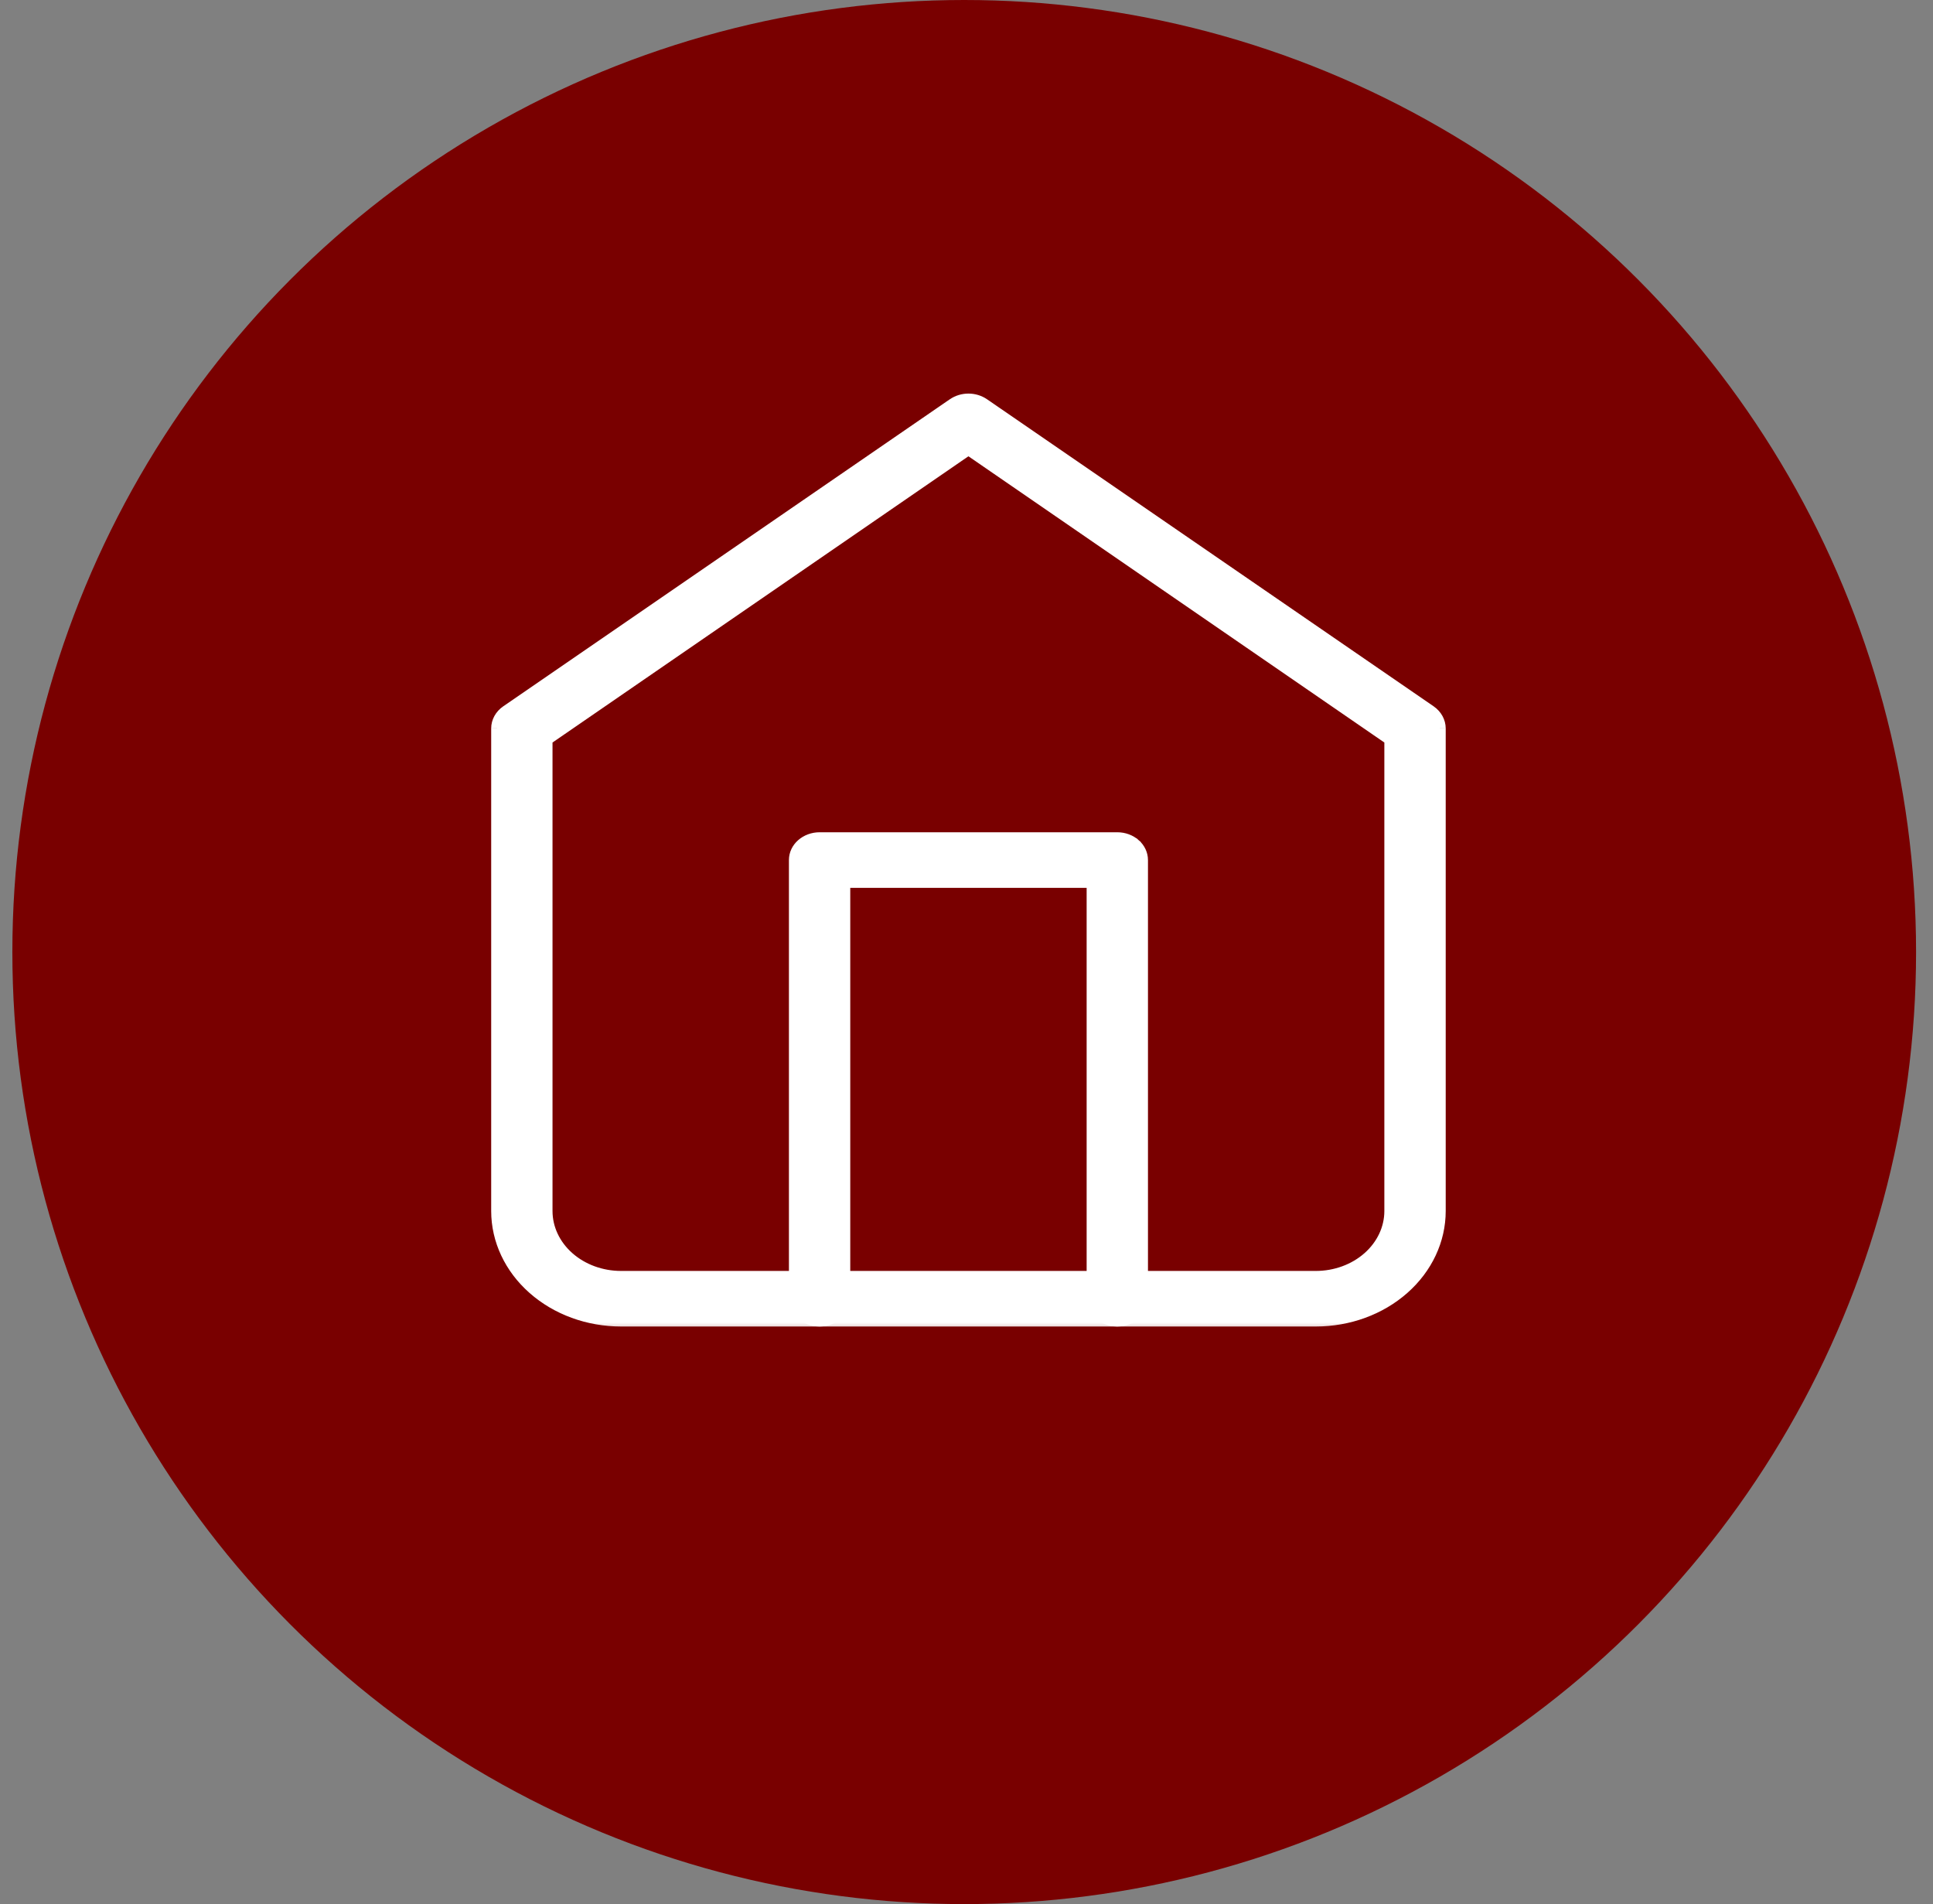 <?xml version="1.0" encoding="utf-8"?>
<svg width="66" height="65" viewBox="0 0 66 65" fill="none" xmlns="http://www.w3.org/2000/svg">
<rect x="0" y="0" width="66" height="65" fill="#808080" stroke="none"/>
<circle cx="32.922" cy="32.5" r="32.5" fill="#790000"/>
<mask id="path-2-outside-1_537_37304" maskUnits="userSpaceOnUse" x="15.971" y="12.636" width="34" height="33" fill="black">
<rect fill="white" x="15.971" y="12.636" width="34" height="33"/>
<path d="M44.926 45.083H21.206C20.083 45.083 19.006 44.689 18.211 43.987C17.417 43.285 16.971 42.332 16.971 41.34V24.868C16.97 24.637 17.091 24.418 17.297 24.276L32.545 13.794C32.851 13.583 33.281 13.583 33.587 13.794L48.835 24.276C49.042 24.418 49.162 24.637 49.162 24.868V41.34C49.162 42.332 48.715 43.285 47.921 43.987C47.127 44.689 46.049 45.083 44.926 45.083H44.926ZM18.665 25.242V41.34C18.665 41.935 18.933 42.507 19.409 42.928C19.886 43.349 20.532 43.586 21.206 43.586H44.926C45.6 43.586 46.246 43.349 46.723 42.928C47.2 42.507 47.467 41.935 47.467 41.34V25.242L33.066 15.333L18.665 25.242Z"/>
</mask>
<path d="M44.926 45.083H21.206C20.083 45.083 19.006 44.689 18.211 43.987C17.417 43.285 16.971 42.332 16.971 41.34V24.868C16.97 24.637 17.091 24.418 17.297 24.276L32.545 13.794C32.851 13.583 33.281 13.583 33.587 13.794L48.835 24.276C49.042 24.418 49.162 24.637 49.162 24.868V41.34C49.162 42.332 48.715 43.285 47.921 43.987C47.127 44.689 46.049 45.083 44.926 45.083H44.926ZM18.665 25.242V41.34C18.665 41.935 18.933 42.507 19.409 42.928C19.886 43.349 20.532 43.586 21.206 43.586H44.926C45.6 43.586 46.246 43.349 46.723 42.928C47.2 42.507 47.467 41.935 47.467 41.34V25.242L33.066 15.333L18.665 25.242Z" fill="white"/>
<path d="M18.211 43.987L18.079 44.136L18.079 44.136L18.211 43.987ZM16.971 24.868H17.171L17.171 24.867L16.971 24.868ZM17.297 24.276L17.184 24.111L17.183 24.111L17.297 24.276ZM32.545 13.794L32.659 13.959L32.659 13.959L32.545 13.794ZM33.587 13.794L33.473 13.959L33.474 13.959L33.587 13.794ZM48.835 24.276L48.949 24.111L48.949 24.111L48.835 24.276ZM49.162 24.868L48.962 24.867V24.868H49.162ZM47.921 43.987L48.053 44.136L48.053 44.136L47.921 43.987ZM18.665 25.242L18.552 25.077L18.465 25.137V25.242H18.665ZM19.409 42.928L19.542 42.778L19.542 42.778L19.409 42.928ZM46.723 42.928L46.59 42.778L46.59 42.778L46.723 42.928ZM47.467 25.242H47.667V25.137L47.581 25.077L47.467 25.242ZM33.066 15.333L33.179 15.168L33.066 15.09L32.953 15.168L33.066 15.333ZM44.926 44.883H21.206V45.283H44.926V44.883ZM21.206 44.883C20.129 44.883 19.099 44.505 18.344 43.837L18.079 44.136C18.912 44.873 20.037 45.283 21.206 45.283V44.883ZM18.344 43.837C17.589 43.17 17.171 42.271 17.171 41.34H16.771C16.771 42.394 17.245 43.4 18.079 44.136L18.344 43.837ZM17.171 41.34V24.868H16.771V41.34H17.171ZM17.171 24.867C17.171 24.708 17.253 24.549 17.41 24.441L17.183 24.111C16.928 24.287 16.77 24.565 16.771 24.868L17.171 24.867ZM17.41 24.441L32.659 13.959L32.432 13.629L17.184 24.111L17.41 24.441ZM32.659 13.959C32.897 13.795 33.236 13.795 33.473 13.959L33.701 13.63C33.326 13.371 32.806 13.371 32.432 13.63L32.659 13.959ZM33.474 13.959L48.722 24.441L48.949 24.111L33.7 13.629L33.474 13.959ZM48.722 24.441C48.879 24.549 48.962 24.708 48.962 24.867L49.362 24.868C49.362 24.565 49.204 24.287 48.949 24.111L48.722 24.441ZM48.962 24.868V41.34H49.362V24.868H48.962ZM48.962 41.34C48.962 42.271 48.543 43.17 47.789 43.837L48.053 44.136C48.887 43.4 49.362 42.394 49.362 41.34H48.962ZM47.789 43.837C47.033 44.505 46.004 44.883 44.926 44.883V45.283C46.095 45.283 47.22 44.873 48.053 44.136L47.789 43.837ZM44.926 45.283H44.926V44.883H44.926V45.283ZM18.465 25.242V41.34H18.865V25.242H18.465ZM18.465 41.34C18.465 41.997 18.761 42.621 19.277 43.078L19.542 42.778C19.105 42.392 18.865 41.874 18.865 41.34H18.465ZM19.277 43.078C19.792 43.533 20.487 43.786 21.206 43.786V43.386C20.578 43.386 19.979 43.165 19.542 42.778L19.277 43.078ZM21.206 43.786H44.926V43.386H21.206V43.786ZM44.926 43.786C45.645 43.786 46.34 43.533 46.855 43.078L46.59 42.778C46.153 43.165 45.554 43.386 44.926 43.386V43.786ZM46.855 43.078C47.372 42.621 47.667 41.997 47.667 41.34H47.267C47.267 41.874 47.027 42.392 46.59 42.778L46.855 43.078ZM47.667 41.34V25.242H47.267V41.34H47.667ZM47.581 25.077L33.179 15.168L32.953 15.498L47.354 25.407L47.581 25.077ZM32.953 15.168L18.552 25.077L18.778 25.407L33.179 15.498L32.953 15.168Z" fill="white" mask="url(#path-2-outside-1_537_37304)"/>
<path d="M28.931 44.334V30.209H37.202V44.334C37.202 44.812 37.633 45.179 38.141 45.183L38.141 45.183H38.149C38.397 45.183 38.636 45.096 38.815 44.939C38.993 44.781 39.096 44.564 39.096 44.334V29.36C39.096 29.131 38.993 28.913 38.815 28.756L38.749 28.831L38.815 28.756C38.636 28.598 38.397 28.511 38.149 28.511H27.984C27.473 28.511 27.037 28.88 27.037 29.36V44.334C27.037 44.815 27.473 45.183 27.984 45.183C28.495 45.183 28.931 44.815 28.931 44.334Z" fill="white" stroke="white" stroke-width="0.2"/>
</svg>
